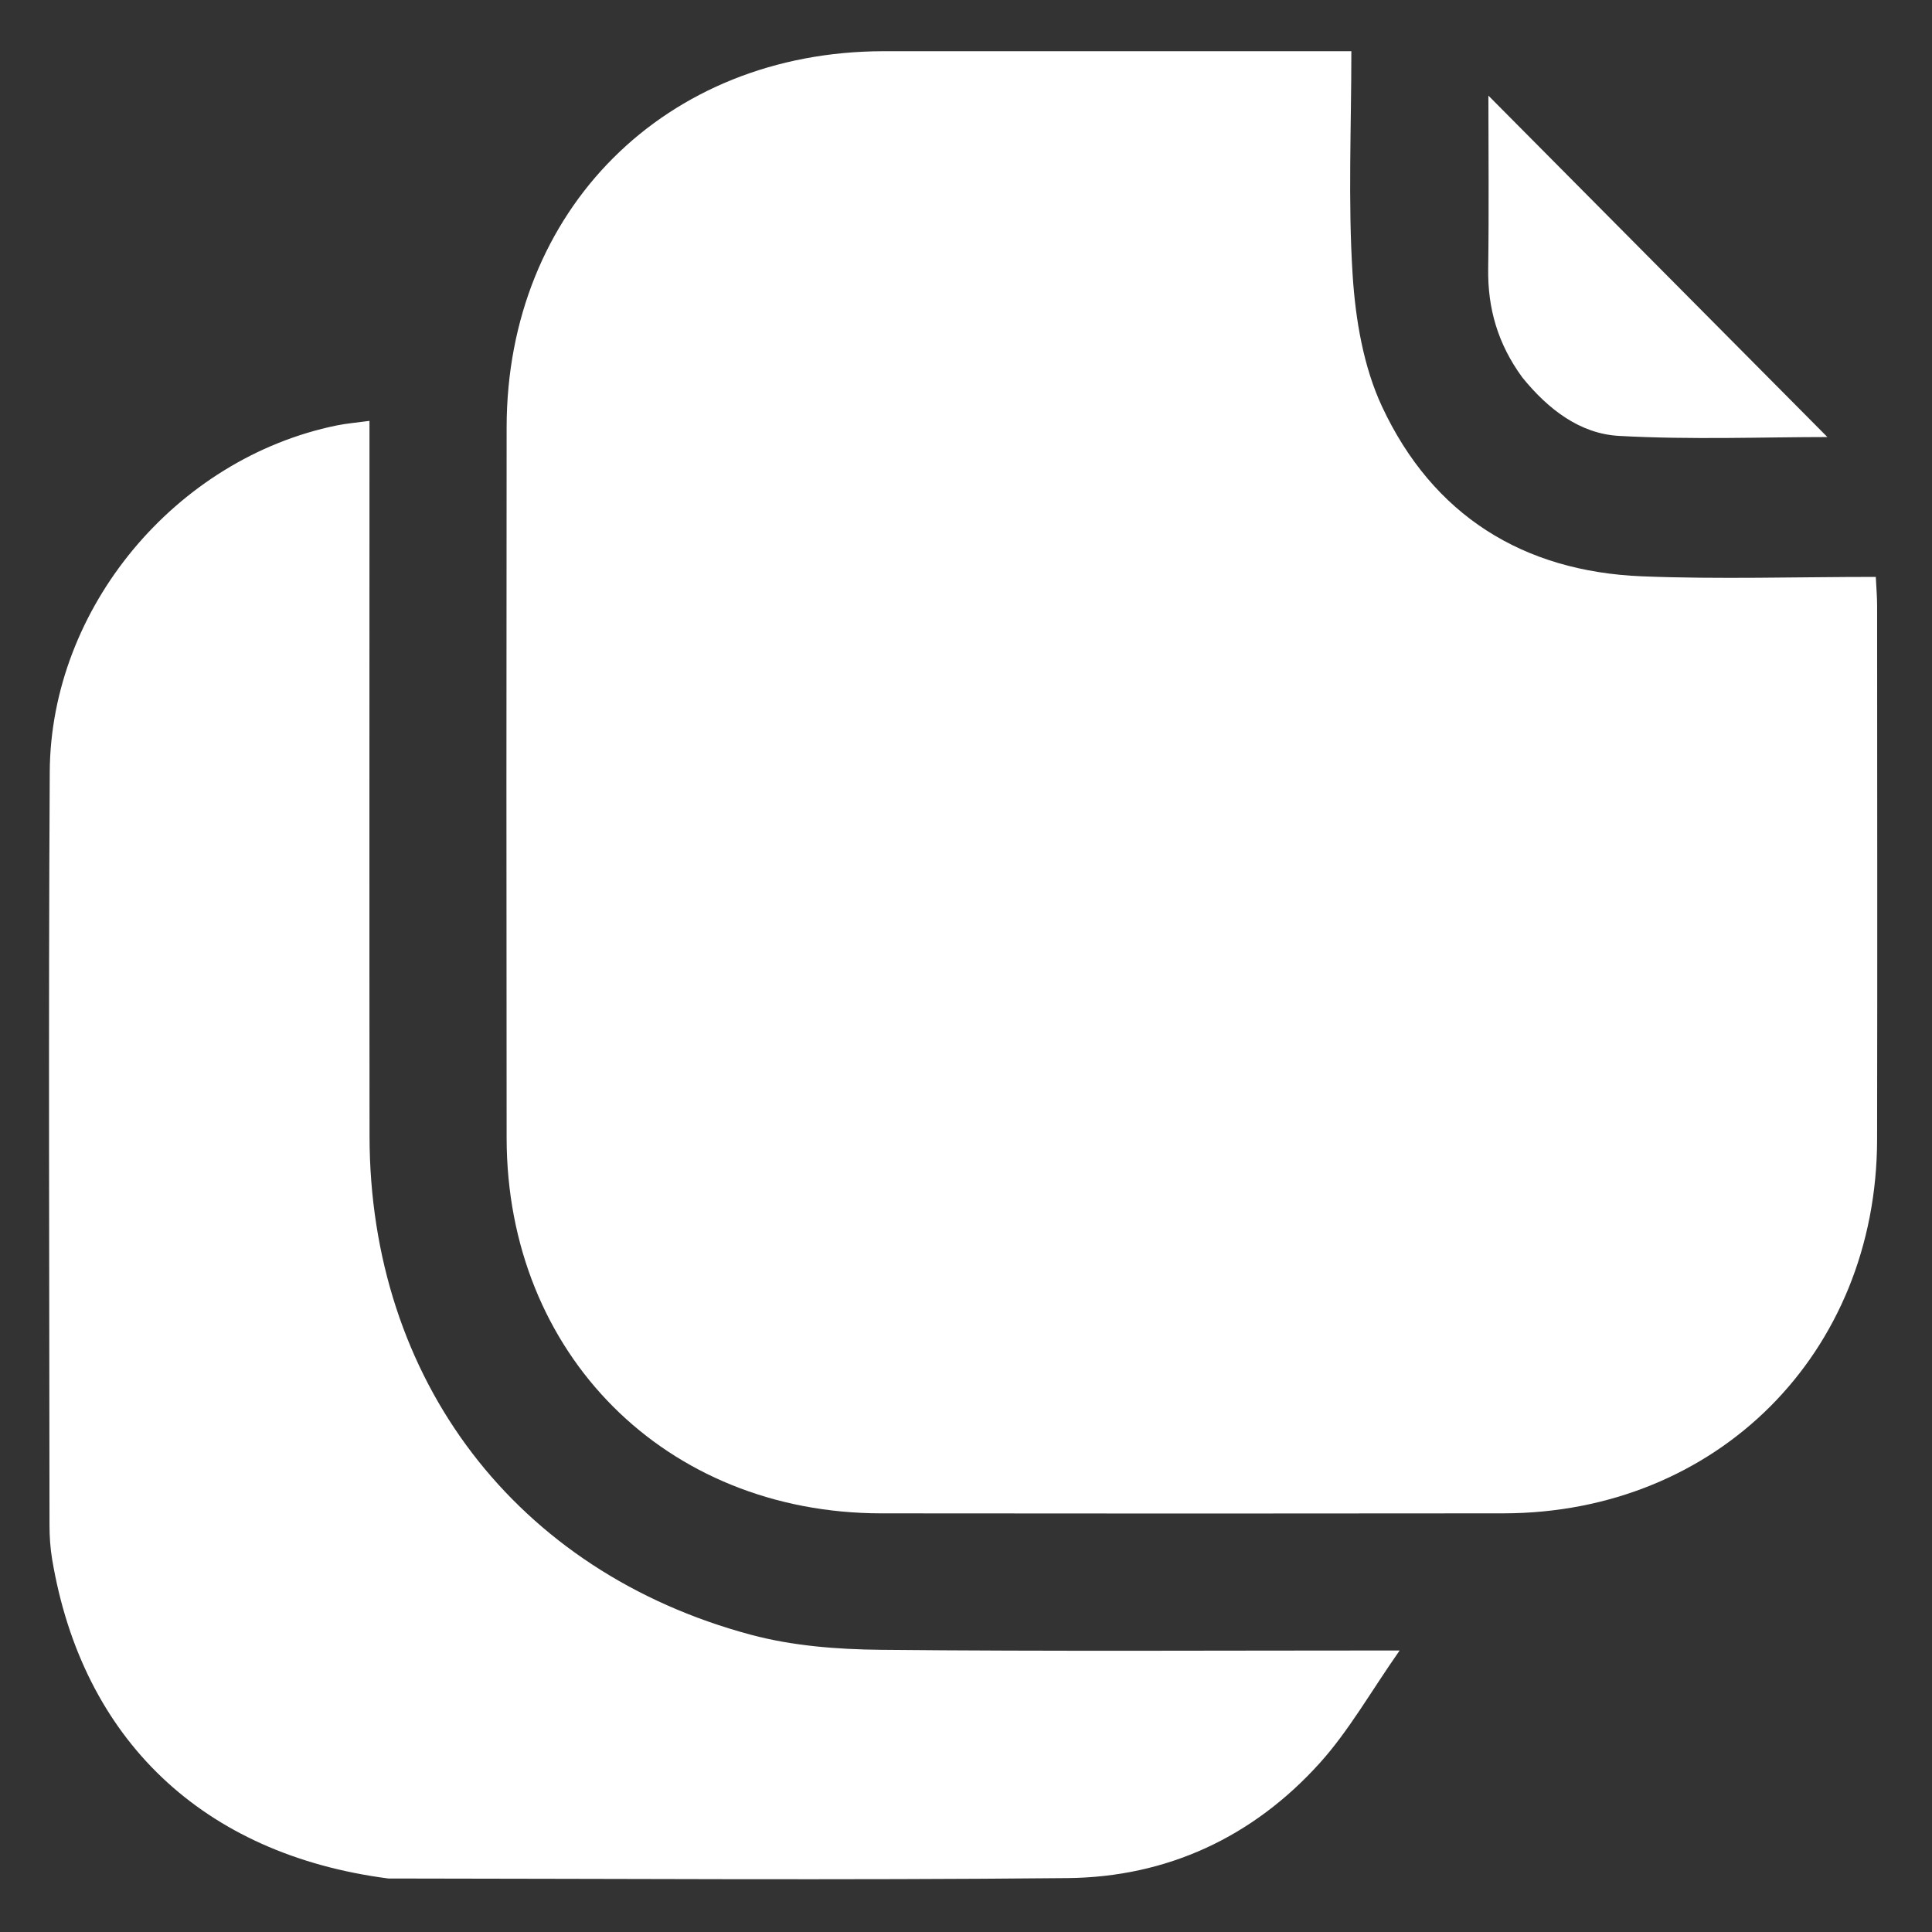 <svg xmlns="http://www.w3.org/2000/svg" width="1000" height="1000" viewBox="0 0 1000 1000" xml:space="preserve"><rect x="0" y="0" width="1000" height="1000" fill="#333333" stroke="none"/><rect width="100%" height="100%" fill="rgba(255,255,255,0)"/><path style="stroke:none;stroke-width:1;stroke-dasharray:none;stroke-linecap:butt;stroke-dashoffset:0;stroke-linejoin:miter;stroke-miterlimit:4;is-custom-font:none;font-file-url:none;fill:#fff;fill-opacity:0;fill-rule:nonzero;opacity:1" transform="translate(-27.607)scale(2.956)" d="M214 337H1V1h351v336zM182.5 8.966c-6.166 0-12.332-.009-18.497.002-38.125.067-65.911 27.769-65.952 65.847q-.069 62.241 0 124.483c.044 37.822 27.844 65.652 65.592 65.692 36.328.039 72.656.046 108.984-.002 37.363-.05 65.327-28.035 65.394-65.448.056-31.162.016-62.324.003-93.487 0-1.593-.142-3.187-.23-5.037-13.958 0-27.455.438-40.912-.101-20.895-.836-36.661-10.727-45.53-29.687-3.272-6.996-4.666-15.27-5.164-23.074-.824-12.887-.224-25.865-.224-39.188zM77.808 328.947c39.482.011 78.966.292 118.444-.09 17.413-.168 32.467-7.165 44.164-20.131 5.104-5.658 8.925-12.472 14.004-19.726-31.566 0-61.218.172-90.866-.118-7.596-.075-15.428-.678-22.724-2.632-41.165-11.023-66.734-44.695-66.783-87.283-.046-39.815-.01-79.631-.011-119.447v-5.825c-2.23.306-4.026.448-5.778.808-28.133 5.783-50.048 31.906-50.208 60.658-.244 43.979-.068 87.96-.04 131.94 0 1.99.135 4.005.465 5.965 5.294 31.516 26.367 51.643 59.333 55.881m198.269-262.58c4.38 5.362 9.963 9.586 16.75 9.96 12.658.697 25.382.2 36.49.2L269.96 16.743c0 9.787.108 20.052-.038 30.313-.098 6.912 1.67 13.139 6.155 19.312" fill="none"/><path style="stroke:none;stroke-width:1;stroke-dasharray:none;stroke-linecap:butt;stroke-dashoffset:0;stroke-linejoin:miter;stroke-miterlimit:4;is-custom-font:none;font-file-url:none;fill:#fff;fill-rule:nonzero;opacity:1" transform="translate(-27.607)scale(2.956)" d="M183 8.966h62.964c0 13.323-.6 26.3.224 39.188.498 7.803 1.892 16.078 5.164 23.074 8.869 18.96 24.635 28.85 45.53 29.687 13.457.539 26.954.101 40.911.101.089 1.85.23 3.444.231 5.037.013 31.163.053 62.325-.003 93.487-.067 37.413-28.03 65.399-65.394 65.448-36.328.048-72.656.04-108.984.002-37.748-.04-65.548-27.87-65.592-65.692q-.069-62.241 0-124.483c.04-38.078 27.827-65.78 65.952-65.847 6.165-.01 12.331-.002 18.997-.002"/><path style="stroke:none;stroke-width:1;stroke-dasharray:none;stroke-linecap:butt;stroke-dashoffset:0;stroke-linejoin:miter;stroke-miterlimit:4;is-custom-font:none;font-file-url:none;fill:#fff;fill-rule:nonzero;opacity:1" transform="translate(-27.607)scale(2.956)" d="M77.345 328.928c-32.503-4.219-53.576-24.346-58.87-55.862-.33-1.96-.465-3.975-.466-5.965-.027-43.98-.203-87.961.041-131.94.16-28.752 22.075-54.875 50.208-60.658 1.752-.36 3.548-.502 5.778-.808v5.825c0 39.816-.035 79.632.01 119.447.05 42.588 25.619 76.26 66.784 87.283 7.296 1.954 15.128 2.557 22.724 2.632 29.648.29 59.3.118 90.866.118-5.08 7.254-8.9 14.068-14.004 19.726-11.697 12.966-26.75 19.963-44.164 20.131-39.478.382-78.962.101-118.907.07M275.88 66.065c-4.288-5.87-6.056-12.097-5.958-19.01.146-10.26.038-20.525.038-30.312l59.357 59.784c-11.108 0-23.832.497-36.49-.2-6.787-.374-12.37-4.598-16.947-10.262"/></svg>